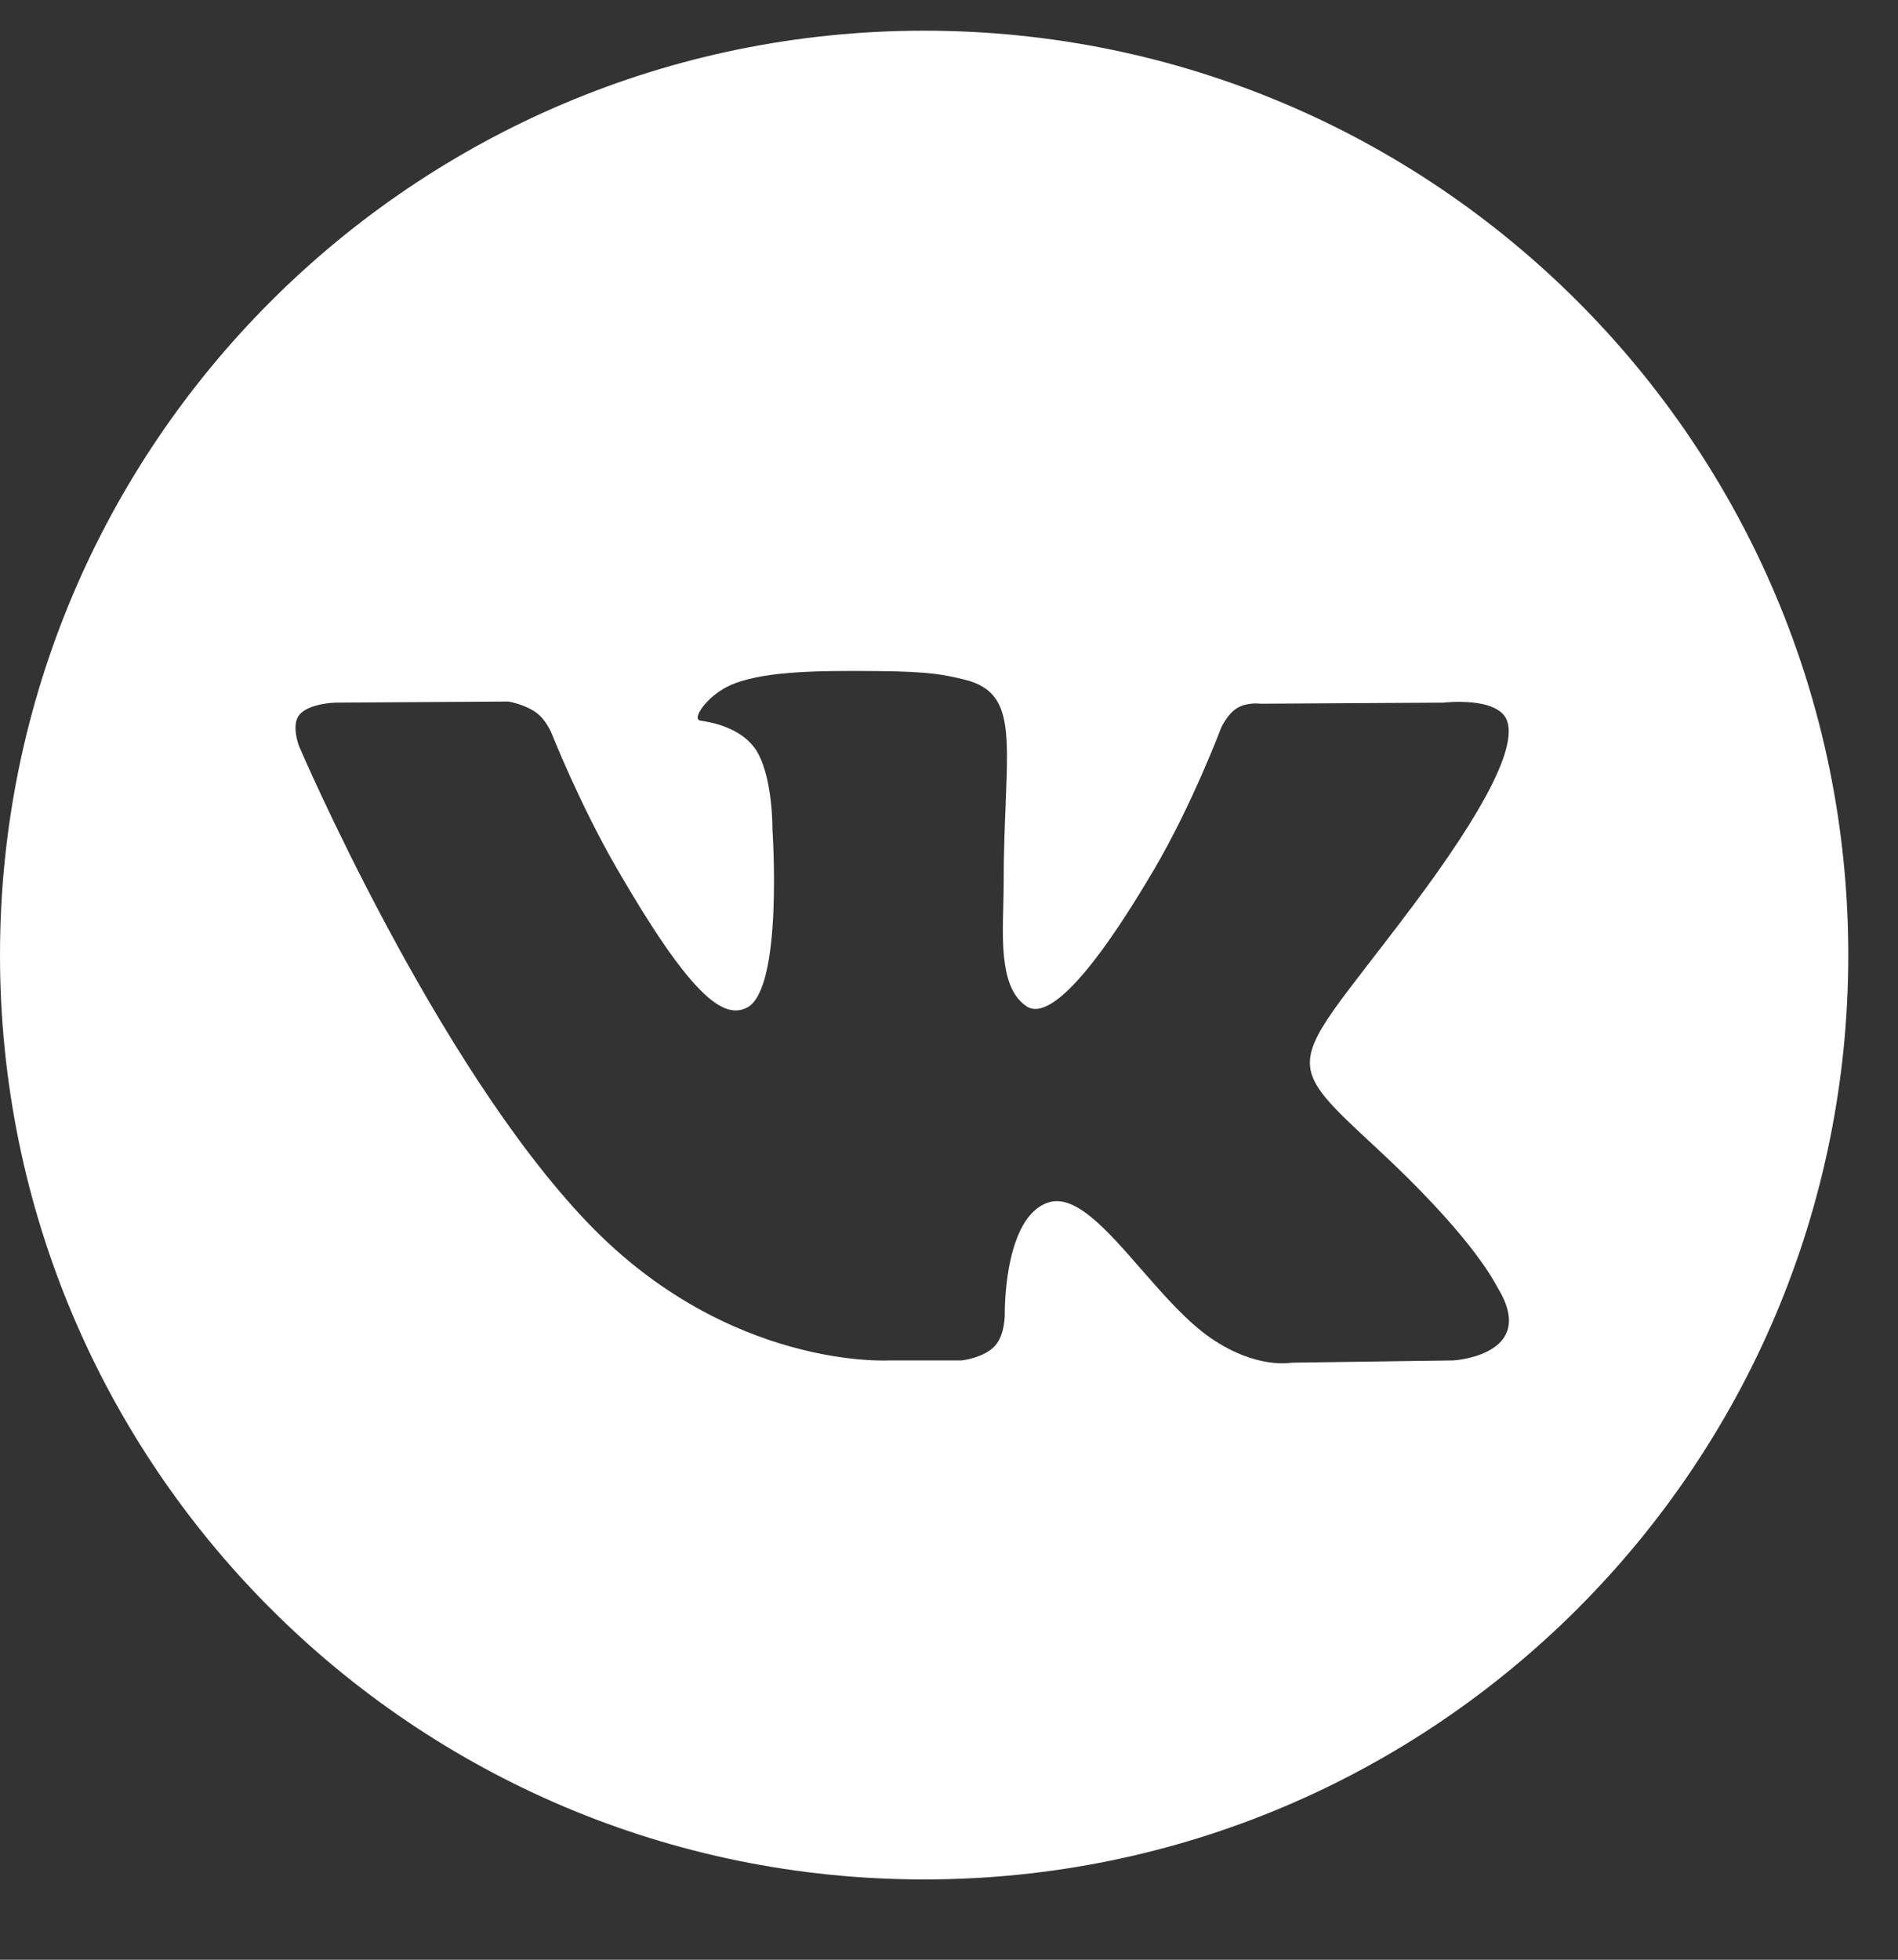 <?xml version="1.0" encoding="UTF-8"?> <svg xmlns="http://www.w3.org/2000/svg" width="31" height="32" viewBox="0 0 31 32" fill="none"><rect x="0" y="0" width="31" height="32" fill="#333333" stroke="none"/> <g clip-path="url(#clip0_365_1193)"> <path fill-rule="evenodd" clip-rule="evenodd" d="M30.188 15.595C30.188 23.931 23.43 30.689 15.094 30.689C6.758 30.689 0 23.931 0 15.595C0 7.259 6.758 0.501 15.094 0.501C23.43 0.501 30.188 7.259 30.188 15.595ZM15.708 22.214H14.524C14.524 22.214 11.909 22.372 9.608 19.975C7.097 17.361 4.88 12.174 4.88 12.174C4.88 12.174 4.753 11.834 4.891 11.67C5.047 11.485 5.473 11.473 5.473 11.473L8.304 11.455C8.304 11.455 8.571 11.499 8.762 11.639C8.92 11.755 9.008 11.971 9.008 11.971C9.008 11.971 9.466 13.129 10.072 14.176C11.255 16.22 11.806 16.668 12.208 16.449C12.793 16.129 12.617 13.559 12.617 13.559C12.617 13.559 12.628 12.626 12.323 12.21C12.086 11.888 11.64 11.794 11.443 11.768C11.284 11.746 11.546 11.377 11.884 11.21C12.394 10.961 13.294 10.947 14.357 10.958C15.186 10.966 15.424 11.018 15.748 11.096C16.5 11.277 16.476 11.859 16.426 13.114C16.411 13.489 16.393 13.924 16.393 14.426C16.393 14.539 16.39 14.659 16.387 14.783C16.369 15.426 16.349 16.162 16.772 16.435C16.989 16.575 17.519 16.456 18.846 14.203C19.475 13.135 19.947 11.879 19.947 11.879C19.947 11.879 20.05 11.655 20.21 11.559C20.374 11.461 20.595 11.491 20.595 11.491L23.575 11.473C23.575 11.473 24.47 11.366 24.615 11.77C24.767 12.194 24.281 13.185 23.063 14.808C21.907 16.349 21.345 16.915 21.398 17.417C21.436 17.783 21.802 18.114 22.501 18.763C23.968 20.125 24.359 20.84 24.452 21.01C24.46 21.024 24.465 21.034 24.469 21.04C25.126 22.129 23.741 22.214 23.741 22.214L21.094 22.251C21.094 22.251 20.526 22.364 19.777 21.85C19.386 21.581 19.003 21.142 18.638 20.724C18.081 20.085 17.566 19.495 17.126 19.634C16.388 19.868 16.411 21.458 16.411 21.458C16.411 21.458 16.417 21.797 16.249 21.978C16.066 22.175 15.708 22.214 15.708 22.214Z" fill="white"></path> </g> <defs> <clipPath id="clip0_365_1193"> <rect width="31" height="31" fill="white" transform="translate(0 0.501)"></rect> </clipPath> </defs> </svg> 